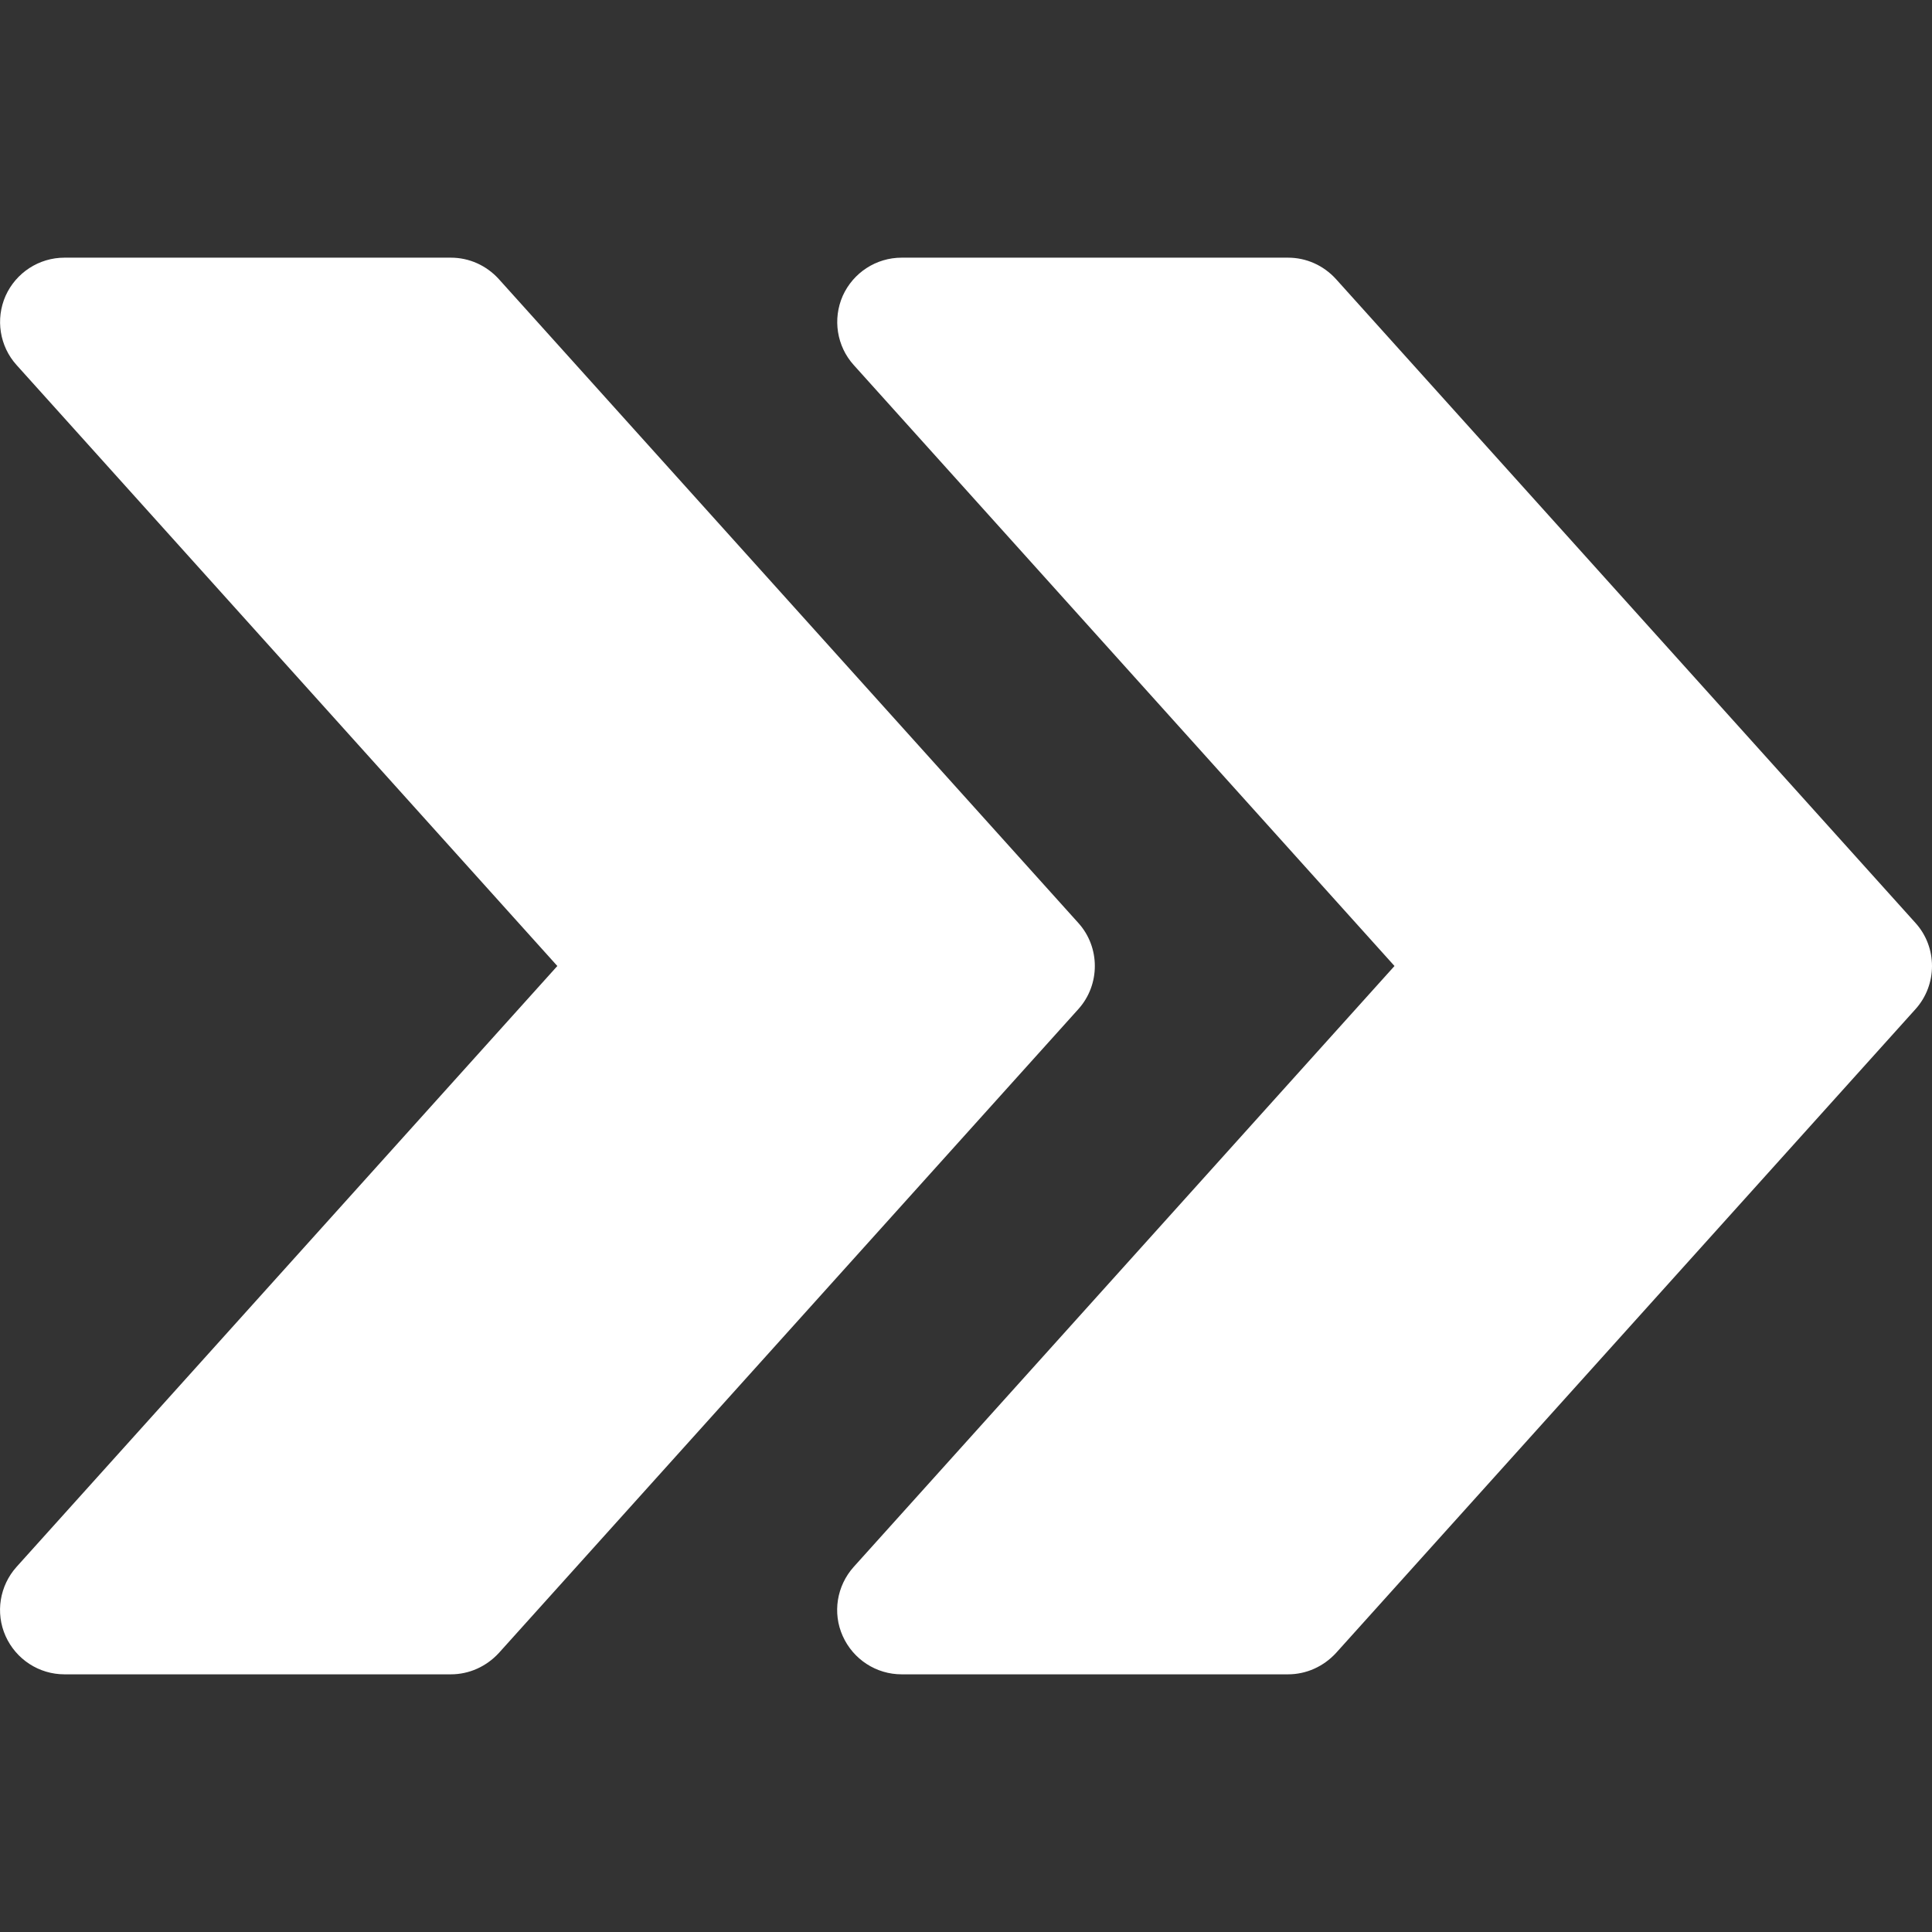 <svg width="19" height="19" viewBox="0 0 19 19" fill="none" xmlns="http://www.w3.org/2000/svg">
<rect x="0" y="0" width="19" height="19" fill="#333333" stroke="none"/>
<g id="fi_724927">
<g id="Group">
<g id="Group_2">
<path id="Vector" d="M18.838 9.077L13.138 2.744C13.016 2.61 12.847 2.534 12.667 2.534L8.867 2.534C8.617 2.534 8.391 2.681 8.288 2.909C8.187 3.138 8.229 3.405 8.396 3.59L13.714 9.5L8.396 15.409C8.229 15.595 8.185 15.862 8.288 16.09C8.391 16.319 8.617 16.466 8.867 16.466H12.667C12.847 16.466 13.016 16.389 13.138 16.257L18.838 9.924C19.054 9.684 19.054 9.316 18.838 9.077Z" fill="white"/>
</g>
</g>
<g id="Group_3">
<g id="Group_4">
<path id="Vector_2" d="M10.605 9.077L4.905 2.744C4.783 2.61 4.614 2.534 4.434 2.534L0.634 2.534C0.384 2.534 0.158 2.681 0.055 2.909C-0.046 3.138 -0.004 3.405 0.163 3.59L5.481 9.5L0.163 15.409C-0.004 15.595 -0.047 15.862 0.055 16.09C0.158 16.319 0.384 16.466 0.634 16.466H4.434C4.614 16.466 4.783 16.389 4.905 16.257L10.605 9.924C10.821 9.684 10.821 9.316 10.605 9.077Z" fill="white"/>
</g>
</g>
</g>
</svg>
